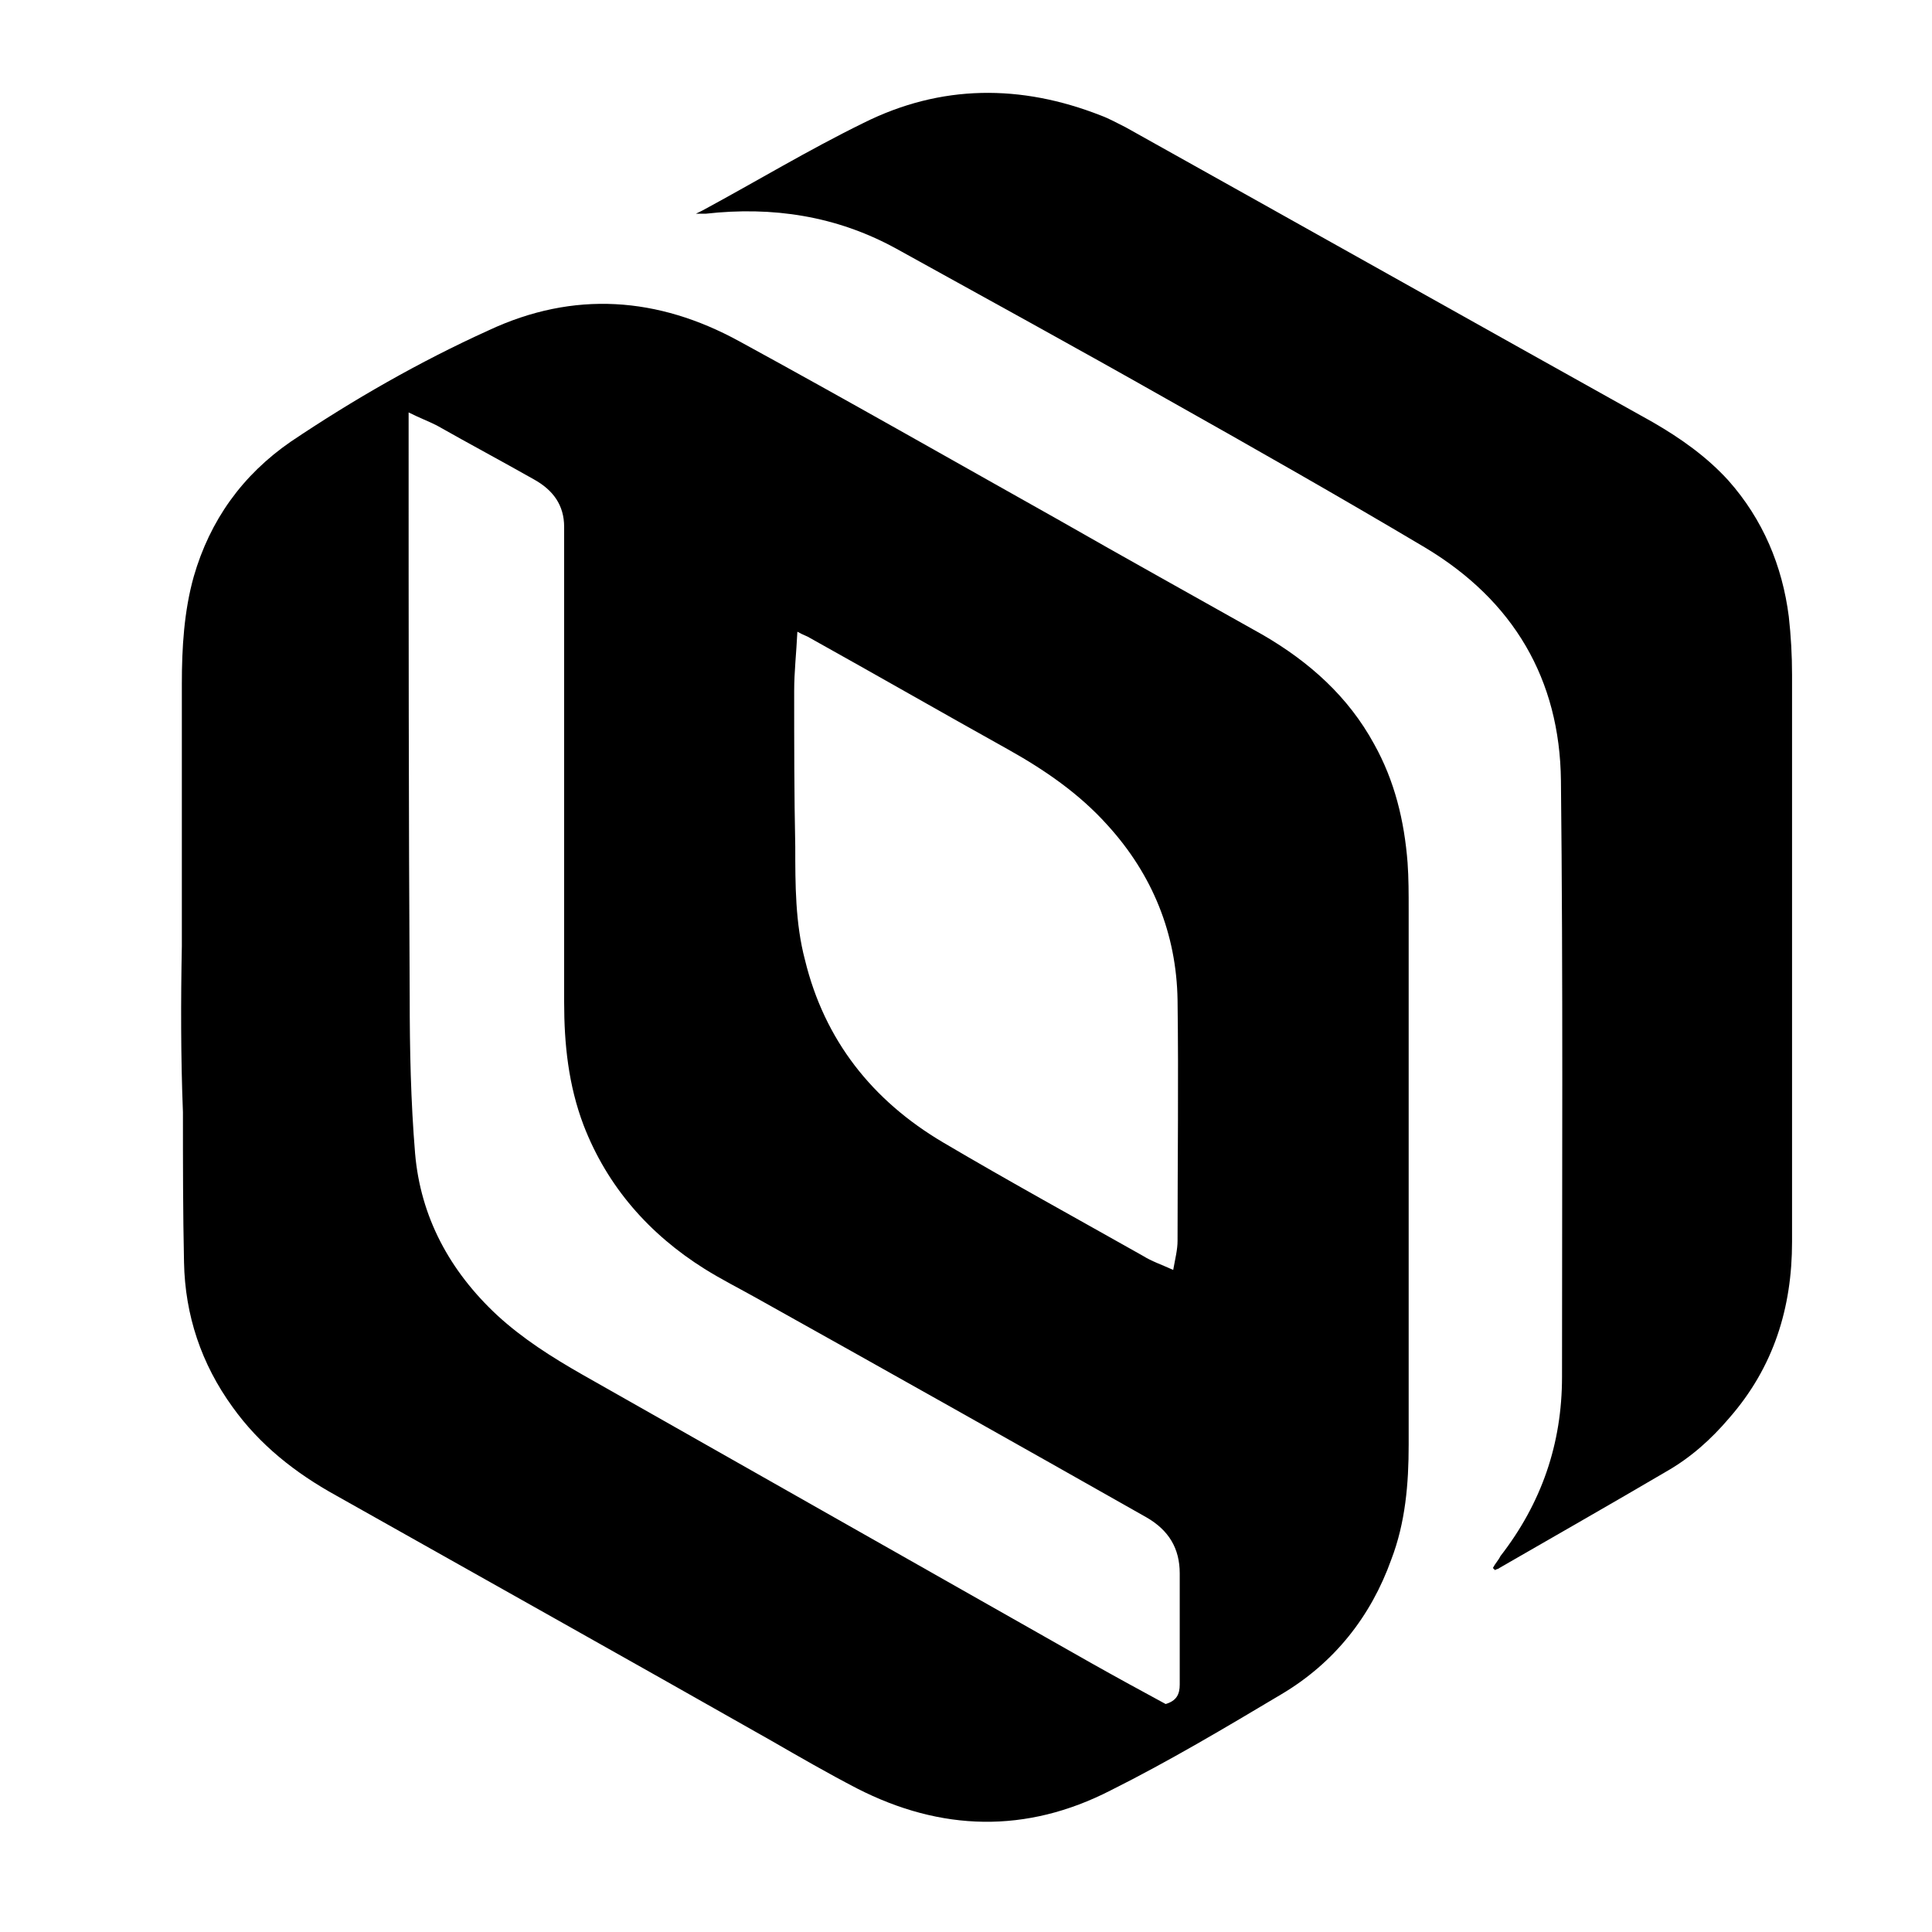 <svg width="32" height="32" viewBox="0 0 26 32" fill="none" xmlns="http://www.w3.org/2000/svg">
<path d="M0.012 15.668C0.012 14.219 0.012 12.77 0.012 11.321C0.012 10.731 0.048 10.123 0.209 9.55C0.477 8.62 1.013 7.869 1.818 7.314C2.856 6.617 3.947 5.991 5.092 5.472C6.505 4.81 7.9 4.917 9.242 5.651C11.012 6.617 12.765 7.618 14.518 8.602C15.645 9.246 16.772 9.872 17.917 10.516C18.686 10.963 19.33 11.536 19.759 12.323C20.099 12.931 20.26 13.593 20.314 14.29C20.332 14.541 20.332 14.809 20.332 15.059C20.332 18.011 20.332 20.962 20.332 23.931C20.332 24.576 20.278 25.219 20.045 25.828C19.706 26.776 19.097 27.545 18.221 28.064C17.291 28.618 16.361 29.172 15.395 29.655C13.999 30.371 12.586 30.335 11.191 29.62C10.708 29.369 10.243 29.101 9.778 28.833C7.381 27.473 4.984 26.132 2.57 24.772C1.89 24.397 1.3 23.931 0.852 23.305C0.334 22.59 0.065 21.785 0.048 20.909C0.03 20.086 0.03 19.263 0.03 18.422C-0.006 17.51 -0.006 16.58 0.012 15.668ZM16.307 28.224C16.486 28.171 16.54 28.064 16.54 27.902C16.54 27.294 16.54 26.668 16.54 26.06C16.54 25.649 16.361 25.345 15.985 25.13C13.838 23.914 11.674 22.697 9.528 21.499C9.242 21.338 8.955 21.195 8.669 21.016C7.757 20.444 7.059 19.657 6.666 18.637C6.415 17.975 6.344 17.295 6.344 16.598C6.344 14.255 6.344 11.893 6.344 9.55C6.344 9.282 6.344 9.014 6.344 8.727C6.344 8.37 6.165 8.119 5.843 7.94C5.306 7.636 4.77 7.35 4.233 7.046C4.09 6.974 3.947 6.921 3.768 6.831C3.768 6.974 3.768 7.082 3.768 7.189C3.768 10.302 3.768 13.414 3.786 16.526C3.786 17.385 3.804 18.243 3.875 19.102C3.965 20.157 4.448 21.052 5.235 21.785C5.664 22.179 6.147 22.483 6.648 22.769C9.456 24.361 12.264 25.953 15.073 27.545C15.484 27.777 15.913 28.01 16.307 28.224ZM16.432 21.034C16.468 20.837 16.504 20.694 16.504 20.551C16.504 19.227 16.522 17.904 16.504 16.562C16.486 15.471 16.092 14.487 15.341 13.664C14.876 13.146 14.304 12.752 13.695 12.412C12.604 11.804 11.513 11.178 10.422 10.57C10.368 10.534 10.297 10.516 10.207 10.463C10.19 10.82 10.154 11.124 10.154 11.446C10.154 12.305 10.154 13.163 10.172 14.022C10.172 14.648 10.172 15.292 10.333 15.9C10.655 17.224 11.442 18.226 12.622 18.923C13.713 19.567 14.822 20.175 15.931 20.801C16.074 20.891 16.235 20.944 16.432 21.034Z" fill="black"/>
<path d="M8.526 3.54C8.562 3.522 8.598 3.504 8.634 3.487C9.528 3.004 10.387 2.485 11.299 2.038C12.587 1.394 13.91 1.394 15.234 1.913C15.377 1.966 15.502 2.038 15.646 2.109C18.561 3.737 21.459 5.365 24.374 6.992C24.84 7.261 25.269 7.565 25.627 7.958C26.199 8.602 26.521 9.371 26.628 10.212C26.664 10.534 26.682 10.856 26.682 11.178C26.682 14.308 26.682 17.439 26.682 20.569C26.682 21.66 26.378 22.644 25.644 23.484C25.34 23.842 25 24.146 24.589 24.379C23.677 24.915 22.765 25.434 21.834 25.971C21.817 25.989 21.781 25.989 21.763 26.006C21.745 25.989 21.745 25.989 21.727 25.971C21.763 25.899 21.817 25.846 21.852 25.774C22.532 24.898 22.872 23.914 22.872 22.805C22.872 19.514 22.89 16.222 22.854 12.931C22.836 11.25 22.067 9.944 20.6 9.067C19.187 8.227 17.738 7.404 16.307 6.599C14.823 5.758 13.32 4.935 11.835 4.113C10.852 3.576 9.796 3.415 8.687 3.54" fill="black"/>
</svg>
